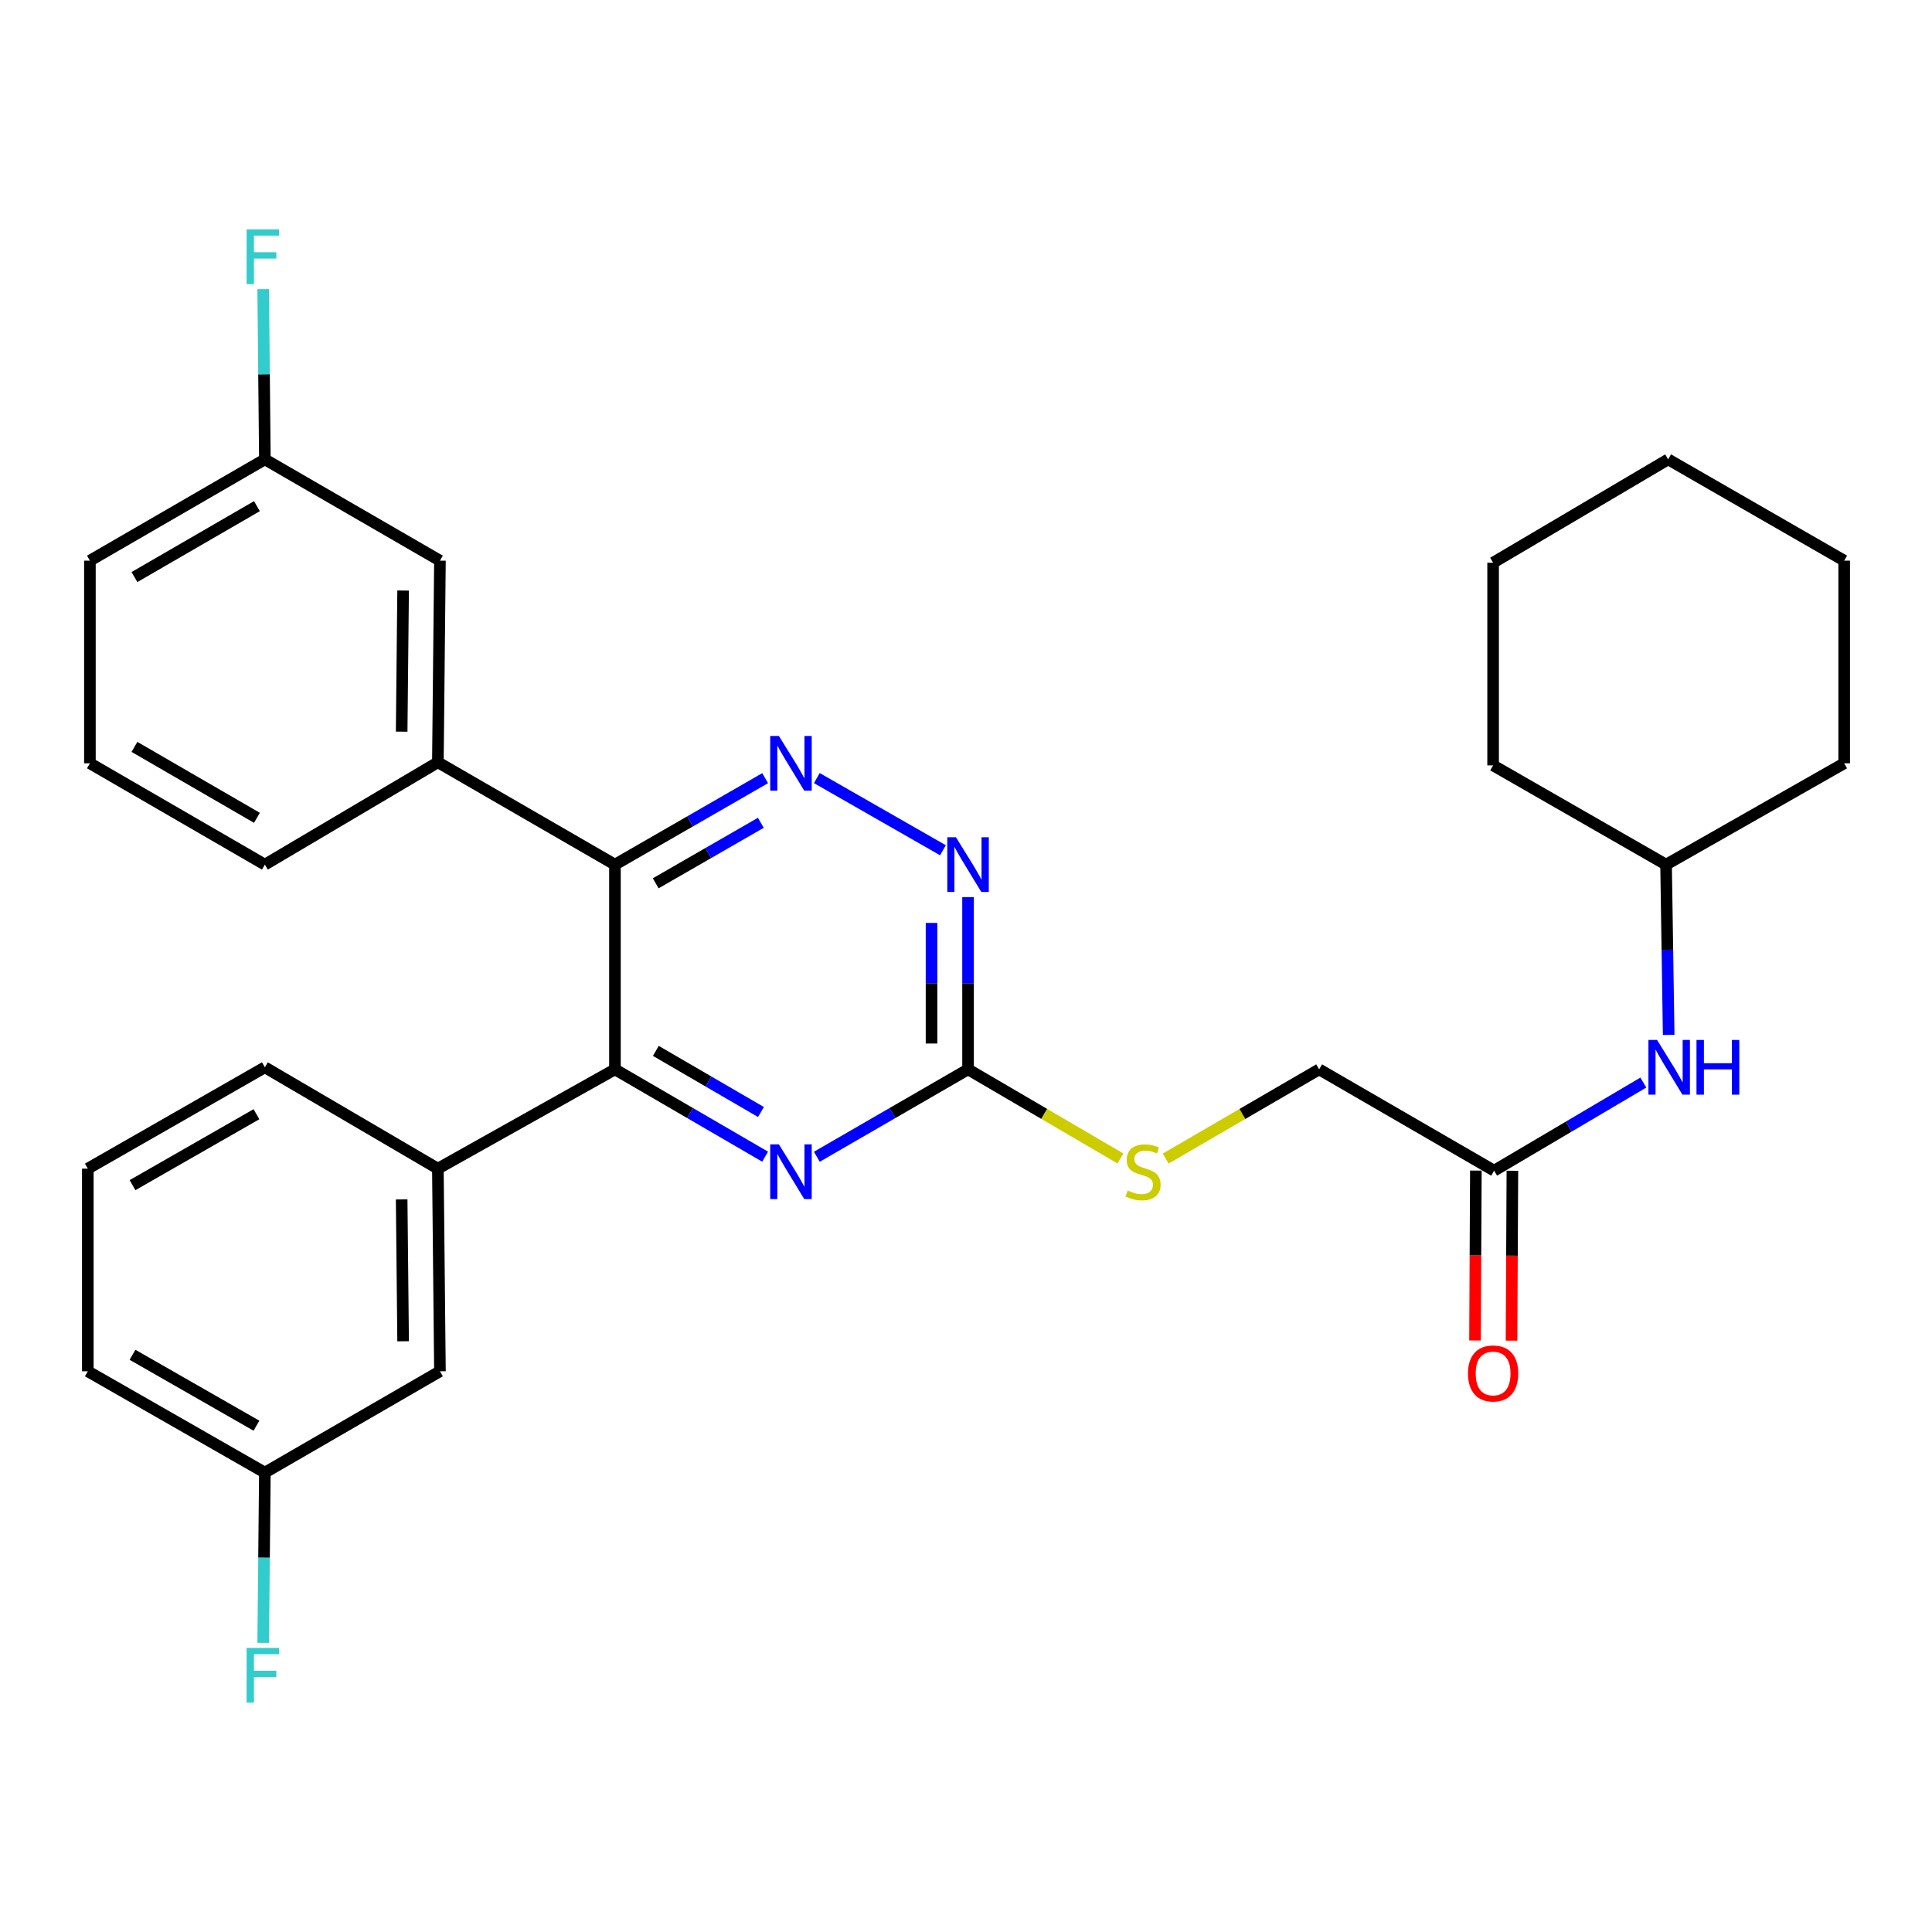 <?xml version='1.0' encoding='iso-8859-1'?>
<svg version='1.1' baseProfile='full'
              xmlns='http://www.w3.org/2000/svg'
                      xmlns:rdkit='http://www.rdkit.org/xml'
                      xmlns:xlink='http://www.w3.org/1999/xlink'
                  xml:space='preserve'
width='1000px' height='1000px' viewBox='0 0 1000 1000'>
<!-- END OF HEADER -->
<rect style='opacity:1.0;fill:#FFFFFF;stroke:none' width='1000' height='1000' x='0' y='0'> </rect>
<path class='bond-0' d='M 318.297,447.53 L 318.297,553.499' style='fill:none;fill-rule:evenodd;stroke:#000000;stroke-width:6px;stroke-linecap:butt;stroke-linejoin:miter;stroke-opacity:1' />
<path class='bond-1' d='M 318.297,447.53 L 357.168,425.153' style='fill:none;fill-rule:evenodd;stroke:#000000;stroke-width:6px;stroke-linecap:butt;stroke-linejoin:miter;stroke-opacity:1' />
<path class='bond-1' d='M 357.168,425.153 L 396.038,402.776' style='fill:none;fill-rule:evenodd;stroke:#0000FF;stroke-width:6px;stroke-linecap:butt;stroke-linejoin:miter;stroke-opacity:1' />
<path class='bond-1' d='M 339.39,457.2 L 366.599,441.537' style='fill:none;fill-rule:evenodd;stroke:#000000;stroke-width:6px;stroke-linecap:butt;stroke-linejoin:miter;stroke-opacity:1' />
<path class='bond-1' d='M 366.599,441.537 L 393.808,425.873' style='fill:none;fill-rule:evenodd;stroke:#0000FF;stroke-width:6px;stroke-linecap:butt;stroke-linejoin:miter;stroke-opacity:1' />
<path class='bond-5' d='M 318.297,447.53 L 226.643,394.556' style='fill:none;fill-rule:evenodd;stroke:#000000;stroke-width:6px;stroke-linecap:butt;stroke-linejoin:miter;stroke-opacity:1' />
<path class='bond-2' d='M 318.297,553.499 L 357.164,576.098' style='fill:none;fill-rule:evenodd;stroke:#000000;stroke-width:6px;stroke-linecap:butt;stroke-linejoin:miter;stroke-opacity:1' />
<path class='bond-2' d='M 357.164,576.098 L 396.031,598.697' style='fill:none;fill-rule:evenodd;stroke:#0000FF;stroke-width:6px;stroke-linecap:butt;stroke-linejoin:miter;stroke-opacity:1' />
<path class='bond-2' d='M 339.46,543.936 L 366.667,559.756' style='fill:none;fill-rule:evenodd;stroke:#000000;stroke-width:6px;stroke-linecap:butt;stroke-linejoin:miter;stroke-opacity:1' />
<path class='bond-2' d='M 366.667,559.756 L 393.873,575.575' style='fill:none;fill-rule:evenodd;stroke:#0000FF;stroke-width:6px;stroke-linecap:butt;stroke-linejoin:miter;stroke-opacity:1' />
<path class='bond-6' d='M 318.297,553.499 L 226.643,604.888' style='fill:none;fill-rule:evenodd;stroke:#000000;stroke-width:6px;stroke-linecap:butt;stroke-linejoin:miter;stroke-opacity:1' />
<path class='bond-4' d='M 422.786,402.737 L 488.066,440.094' style='fill:none;fill-rule:evenodd;stroke:#0000FF;stroke-width:6px;stroke-linecap:butt;stroke-linejoin:miter;stroke-opacity:1' />
<path class='bond-30' d='M 422.793,598.737 L 461.927,576.118' style='fill:none;fill-rule:evenodd;stroke:#0000FF;stroke-width:6px;stroke-linecap:butt;stroke-linejoin:miter;stroke-opacity:1' />
<path class='bond-30' d='M 461.927,576.118 L 501.061,553.499' style='fill:none;fill-rule:evenodd;stroke:#000000;stroke-width:6px;stroke-linecap:butt;stroke-linejoin:miter;stroke-opacity:1' />
<path class='bond-3' d='M 501.061,553.499 L 501.061,508.919' style='fill:none;fill-rule:evenodd;stroke:#000000;stroke-width:6px;stroke-linecap:butt;stroke-linejoin:miter;stroke-opacity:1' />
<path class='bond-3' d='M 501.061,508.919 L 501.061,464.339' style='fill:none;fill-rule:evenodd;stroke:#0000FF;stroke-width:6px;stroke-linecap:butt;stroke-linejoin:miter;stroke-opacity:1' />
<path class='bond-3' d='M 482.156,540.125 L 482.156,508.919' style='fill:none;fill-rule:evenodd;stroke:#000000;stroke-width:6px;stroke-linecap:butt;stroke-linejoin:miter;stroke-opacity:1' />
<path class='bond-3' d='M 482.156,508.919 L 482.156,477.713' style='fill:none;fill-rule:evenodd;stroke:#0000FF;stroke-width:6px;stroke-linecap:butt;stroke-linejoin:miter;stroke-opacity:1' />
<path class='bond-8' d='M 501.061,553.499 L 540.501,576.564' style='fill:none;fill-rule:evenodd;stroke:#000000;stroke-width:6px;stroke-linecap:butt;stroke-linejoin:miter;stroke-opacity:1' />
<path class='bond-8' d='M 540.501,576.564 L 579.941,599.629' style='fill:none;fill-rule:evenodd;stroke:#CCCC00;stroke-width:6px;stroke-linecap:butt;stroke-linejoin:miter;stroke-opacity:1' />
<path class='bond-10' d='M 226.643,394.556 L 227.714,290.193' style='fill:none;fill-rule:evenodd;stroke:#000000;stroke-width:6px;stroke-linecap:butt;stroke-linejoin:miter;stroke-opacity:1' />
<path class='bond-10' d='M 207.9,378.707 L 208.65,305.653' style='fill:none;fill-rule:evenodd;stroke:#000000;stroke-width:6px;stroke-linecap:butt;stroke-linejoin:miter;stroke-opacity:1' />
<path class='bond-19' d='M 226.643,394.556 L 137.099,447.53' style='fill:none;fill-rule:evenodd;stroke:#000000;stroke-width:6px;stroke-linecap:butt;stroke-linejoin:miter;stroke-opacity:1' />
<path class='bond-11' d='M 226.643,604.888 L 227.714,709.776' style='fill:none;fill-rule:evenodd;stroke:#000000;stroke-width:6px;stroke-linecap:butt;stroke-linejoin:miter;stroke-opacity:1' />
<path class='bond-11' d='M 207.9,620.814 L 208.65,694.236' style='fill:none;fill-rule:evenodd;stroke:#000000;stroke-width:6px;stroke-linecap:butt;stroke-linejoin:miter;stroke-opacity:1' />
<path class='bond-20' d='M 226.643,604.888 L 137.099,552.439' style='fill:none;fill-rule:evenodd;stroke:#000000;stroke-width:6px;stroke-linecap:butt;stroke-linejoin:miter;stroke-opacity:1' />
<path class='bond-7' d='M 773.357,605.938 L 682.784,553.499' style='fill:none;fill-rule:evenodd;stroke:#000000;stroke-width:6px;stroke-linecap:butt;stroke-linejoin:miter;stroke-opacity:1' />
<path class='bond-9' d='M 773.357,605.938 L 811.974,583.136' style='fill:none;fill-rule:evenodd;stroke:#000000;stroke-width:6px;stroke-linecap:butt;stroke-linejoin:miter;stroke-opacity:1' />
<path class='bond-9' d='M 811.974,583.136 L 850.591,560.334' style='fill:none;fill-rule:evenodd;stroke:#0000FF;stroke-width:6px;stroke-linecap:butt;stroke-linejoin:miter;stroke-opacity:1' />
<path class='bond-12' d='M 763.905,605.891 L 763.685,649.858' style='fill:none;fill-rule:evenodd;stroke:#000000;stroke-width:6px;stroke-linecap:butt;stroke-linejoin:miter;stroke-opacity:1' />
<path class='bond-12' d='M 763.685,649.858 L 763.465,693.826' style='fill:none;fill-rule:evenodd;stroke:#FF0000;stroke-width:6px;stroke-linecap:butt;stroke-linejoin:miter;stroke-opacity:1' />
<path class='bond-12' d='M 782.809,605.985 L 782.589,649.953' style='fill:none;fill-rule:evenodd;stroke:#000000;stroke-width:6px;stroke-linecap:butt;stroke-linejoin:miter;stroke-opacity:1' />
<path class='bond-12' d='M 782.589,649.953 L 782.369,693.921' style='fill:none;fill-rule:evenodd;stroke:#FF0000;stroke-width:6px;stroke-linecap:butt;stroke-linejoin:miter;stroke-opacity:1' />
<path class='bond-13' d='M 603.36,599.664 L 643.072,576.582' style='fill:none;fill-rule:evenodd;stroke:#CCCC00;stroke-width:6px;stroke-linecap:butt;stroke-linejoin:miter;stroke-opacity:1' />
<path class='bond-13' d='M 643.072,576.582 L 682.784,553.499' style='fill:none;fill-rule:evenodd;stroke:#000000;stroke-width:6px;stroke-linecap:butt;stroke-linejoin:miter;stroke-opacity:1' />
<path class='bond-18' d='M 863.705,535.656 L 863.03,491.593' style='fill:none;fill-rule:evenodd;stroke:#0000FF;stroke-width:6px;stroke-linecap:butt;stroke-linejoin:miter;stroke-opacity:1' />
<path class='bond-18' d='M 863.03,491.593 L 862.355,447.53' style='fill:none;fill-rule:evenodd;stroke:#000000;stroke-width:6px;stroke-linecap:butt;stroke-linejoin:miter;stroke-opacity:1' />
<path class='bond-15' d='M 227.714,290.193 L 137.099,237.765' style='fill:none;fill-rule:evenodd;stroke:#000000;stroke-width:6px;stroke-linecap:butt;stroke-linejoin:miter;stroke-opacity:1' />
<path class='bond-14' d='M 227.714,709.776 L 137.099,762.214' style='fill:none;fill-rule:evenodd;stroke:#000000;stroke-width:6px;stroke-linecap:butt;stroke-linejoin:miter;stroke-opacity:1' />
<path class='bond-17' d='M 137.099,762.214 L 136.662,806.277' style='fill:none;fill-rule:evenodd;stroke:#000000;stroke-width:6px;stroke-linecap:butt;stroke-linejoin:miter;stroke-opacity:1' />
<path class='bond-17' d='M 136.662,806.277 L 136.225,850.34' style='fill:none;fill-rule:evenodd;stroke:#33CCCC;stroke-width:6px;stroke-linecap:butt;stroke-linejoin:miter;stroke-opacity:1' />
<path class='bond-32' d='M 137.099,762.214 L 45.455,709.776' style='fill:none;fill-rule:evenodd;stroke:#000000;stroke-width:6px;stroke-linecap:butt;stroke-linejoin:miter;stroke-opacity:1' />
<path class='bond-32' d='M 132.741,737.94 L 68.59,701.233' style='fill:none;fill-rule:evenodd;stroke:#000000;stroke-width:6px;stroke-linecap:butt;stroke-linejoin:miter;stroke-opacity:1' />
<path class='bond-16' d='M 137.099,237.765 L 136.662,193.712' style='fill:none;fill-rule:evenodd;stroke:#000000;stroke-width:6px;stroke-linecap:butt;stroke-linejoin:miter;stroke-opacity:1' />
<path class='bond-16' d='M 136.662,193.712 L 136.225,149.659' style='fill:none;fill-rule:evenodd;stroke:#33CCCC;stroke-width:6px;stroke-linecap:butt;stroke-linejoin:miter;stroke-opacity:1' />
<path class='bond-31' d='M 137.099,237.765 L 46.536,290.193' style='fill:none;fill-rule:evenodd;stroke:#000000;stroke-width:6px;stroke-linecap:butt;stroke-linejoin:miter;stroke-opacity:1' />
<path class='bond-31' d='M 132.986,261.989 L 69.592,298.689' style='fill:none;fill-rule:evenodd;stroke:#000000;stroke-width:6px;stroke-linecap:butt;stroke-linejoin:miter;stroke-opacity:1' />
<path class='bond-25' d='M 862.355,447.53 L 954.545,395.081' style='fill:none;fill-rule:evenodd;stroke:#000000;stroke-width:6px;stroke-linecap:butt;stroke-linejoin:miter;stroke-opacity:1' />
<path class='bond-26' d='M 862.355,447.53 L 772.832,396.162' style='fill:none;fill-rule:evenodd;stroke:#000000;stroke-width:6px;stroke-linecap:butt;stroke-linejoin:miter;stroke-opacity:1' />
<path class='bond-22' d='M 137.099,447.53 L 46.536,395.081' style='fill:none;fill-rule:evenodd;stroke:#000000;stroke-width:6px;stroke-linecap:butt;stroke-linejoin:miter;stroke-opacity:1' />
<path class='bond-22' d='M 132.989,423.304 L 69.595,386.589' style='fill:none;fill-rule:evenodd;stroke:#000000;stroke-width:6px;stroke-linecap:butt;stroke-linejoin:miter;stroke-opacity:1' />
<path class='bond-21' d='M 137.099,552.439 L 45.455,604.888' style='fill:none;fill-rule:evenodd;stroke:#000000;stroke-width:6px;stroke-linecap:butt;stroke-linejoin:miter;stroke-opacity:1' />
<path class='bond-21' d='M 132.742,576.713 L 68.591,613.428' style='fill:none;fill-rule:evenodd;stroke:#000000;stroke-width:6px;stroke-linecap:butt;stroke-linejoin:miter;stroke-opacity:1' />
<path class='bond-23' d='M 45.455,604.888 L 45.455,709.776' style='fill:none;fill-rule:evenodd;stroke:#000000;stroke-width:6px;stroke-linecap:butt;stroke-linejoin:miter;stroke-opacity:1' />
<path class='bond-24' d='M 46.536,395.081 L 46.536,290.193' style='fill:none;fill-rule:evenodd;stroke:#000000;stroke-width:6px;stroke-linecap:butt;stroke-linejoin:miter;stroke-opacity:1' />
<path class='bond-28' d='M 954.545,395.081 L 954.545,290.193' style='fill:none;fill-rule:evenodd;stroke:#000000;stroke-width:6px;stroke-linecap:butt;stroke-linejoin:miter;stroke-opacity:1' />
<path class='bond-27' d='M 772.832,396.162 L 772.832,291.254' style='fill:none;fill-rule:evenodd;stroke:#000000;stroke-width:6px;stroke-linecap:butt;stroke-linejoin:miter;stroke-opacity:1' />
<path class='bond-29' d='M 772.832,291.254 L 863.426,237.765' style='fill:none;fill-rule:evenodd;stroke:#000000;stroke-width:6px;stroke-linecap:butt;stroke-linejoin:miter;stroke-opacity:1' />
<path class='bond-33' d='M 954.545,290.193 L 863.426,237.765' style='fill:none;fill-rule:evenodd;stroke:#000000;stroke-width:6px;stroke-linecap:butt;stroke-linejoin:miter;stroke-opacity:1' />
<path  class='atom-2' d='M 403.146 380.921
L 412.426 395.921
Q 413.346 397.401, 414.826 400.081
Q 416.306 402.761, 416.386 402.921
L 416.386 380.921
L 420.146 380.921
L 420.146 409.241
L 416.266 409.241
L 406.306 392.841
Q 405.146 390.921, 403.906 388.721
Q 402.706 386.521, 402.346 385.841
L 402.346 409.241
L 398.666 409.241
L 398.666 380.921
L 403.146 380.921
' fill='#0000FF'/>
<path  class='atom-3' d='M 403.146 592.314
L 412.426 607.314
Q 413.346 608.794, 414.826 611.474
Q 416.306 614.154, 416.386 614.314
L 416.386 592.314
L 420.146 592.314
L 420.146 620.634
L 416.266 620.634
L 406.306 604.234
Q 405.146 602.314, 403.906 600.114
Q 402.706 597.914, 402.346 597.234
L 402.346 620.634
L 398.666 620.634
L 398.666 592.314
L 403.146 592.314
' fill='#0000FF'/>
<path  class='atom-5' d='M 494.801 433.37
L 504.081 448.37
Q 505.001 449.85, 506.481 452.53
Q 507.961 455.21, 508.041 455.37
L 508.041 433.37
L 511.801 433.37
L 511.801 461.69
L 507.921 461.69
L 497.961 445.29
Q 496.801 443.37, 495.561 441.17
Q 494.361 438.97, 494.001 438.29
L 494.001 461.69
L 490.321 461.69
L 490.321 433.37
L 494.801 433.37
' fill='#0000FF'/>
<path  class='atom-9' d='M 583.644 616.194
Q 583.964 616.314, 585.284 616.874
Q 586.604 617.434, 588.044 617.794
Q 589.524 618.114, 590.964 618.114
Q 593.644 618.114, 595.204 616.834
Q 596.764 615.514, 596.764 613.234
Q 596.764 611.674, 595.964 610.714
Q 595.204 609.754, 594.004 609.234
Q 592.804 608.714, 590.804 608.114
Q 588.284 607.354, 586.764 606.634
Q 585.284 605.914, 584.204 604.394
Q 583.164 602.874, 583.164 600.314
Q 583.164 596.754, 585.564 594.554
Q 588.004 592.354, 592.804 592.354
Q 596.084 592.354, 599.804 593.914
L 598.884 596.994
Q 595.484 595.594, 592.924 595.594
Q 590.164 595.594, 588.644 596.754
Q 587.124 597.874, 587.164 599.834
Q 587.164 601.354, 587.924 602.274
Q 588.724 603.194, 589.844 603.714
Q 591.004 604.234, 592.924 604.834
Q 595.484 605.634, 597.004 606.434
Q 598.524 607.234, 599.604 608.874
Q 600.724 610.474, 600.724 613.234
Q 600.724 617.154, 598.084 619.274
Q 595.484 621.354, 591.124 621.354
Q 588.604 621.354, 586.684 620.794
Q 584.804 620.274, 582.564 619.354
L 583.644 616.194
' fill='#CCCC00'/>
<path  class='atom-10' d='M 857.702 538.279
L 866.982 553.279
Q 867.902 554.759, 869.382 557.439
Q 870.862 560.119, 870.942 560.279
L 870.942 538.279
L 874.702 538.279
L 874.702 566.599
L 870.822 566.599
L 860.862 550.199
Q 859.702 548.279, 858.462 546.079
Q 857.262 543.879, 856.902 543.199
L 856.902 566.599
L 853.222 566.599
L 853.222 538.279
L 857.702 538.279
' fill='#0000FF'/>
<path  class='atom-10' d='M 878.102 538.279
L 881.942 538.279
L 881.942 550.319
L 896.422 550.319
L 896.422 538.279
L 900.262 538.279
L 900.262 566.599
L 896.422 566.599
L 896.422 553.519
L 881.942 553.519
L 881.942 566.599
L 878.102 566.599
L 878.102 538.279
' fill='#0000FF'/>
<path  class='atom-13' d='M 759.832 710.895
Q 759.832 704.095, 763.192 700.295
Q 766.552 696.495, 772.832 696.495
Q 779.112 696.495, 782.472 700.295
Q 785.832 704.095, 785.832 710.895
Q 785.832 717.775, 782.432 721.695
Q 779.032 725.575, 772.832 725.575
Q 766.592 725.575, 763.192 721.695
Q 759.832 717.815, 759.832 710.895
M 772.832 722.375
Q 777.152 722.375, 779.472 719.495
Q 781.832 716.575, 781.832 710.895
Q 781.832 705.335, 779.472 702.535
Q 777.152 699.695, 772.832 699.695
Q 768.512 699.695, 766.152 702.495
Q 763.832 705.295, 763.832 710.895
Q 763.832 716.615, 766.152 719.495
Q 768.512 722.375, 772.832 722.375
' fill='#FF0000'/>
<path  class='atom-17' d='M 127.639 118.717
L 144.479 118.717
L 144.479 121.957
L 131.439 121.957
L 131.439 130.557
L 143.039 130.557
L 143.039 133.837
L 131.439 133.837
L 131.439 147.037
L 127.639 147.037
L 127.639 118.717
' fill='#33CCCC'/>
<path  class='atom-18' d='M 127.639 852.963
L 144.479 852.963
L 144.479 856.203
L 131.439 856.203
L 131.439 864.803
L 143.039 864.803
L 143.039 868.083
L 131.439 868.083
L 131.439 881.283
L 127.639 881.283
L 127.639 852.963
' fill='#33CCCC'/>
</svg>
